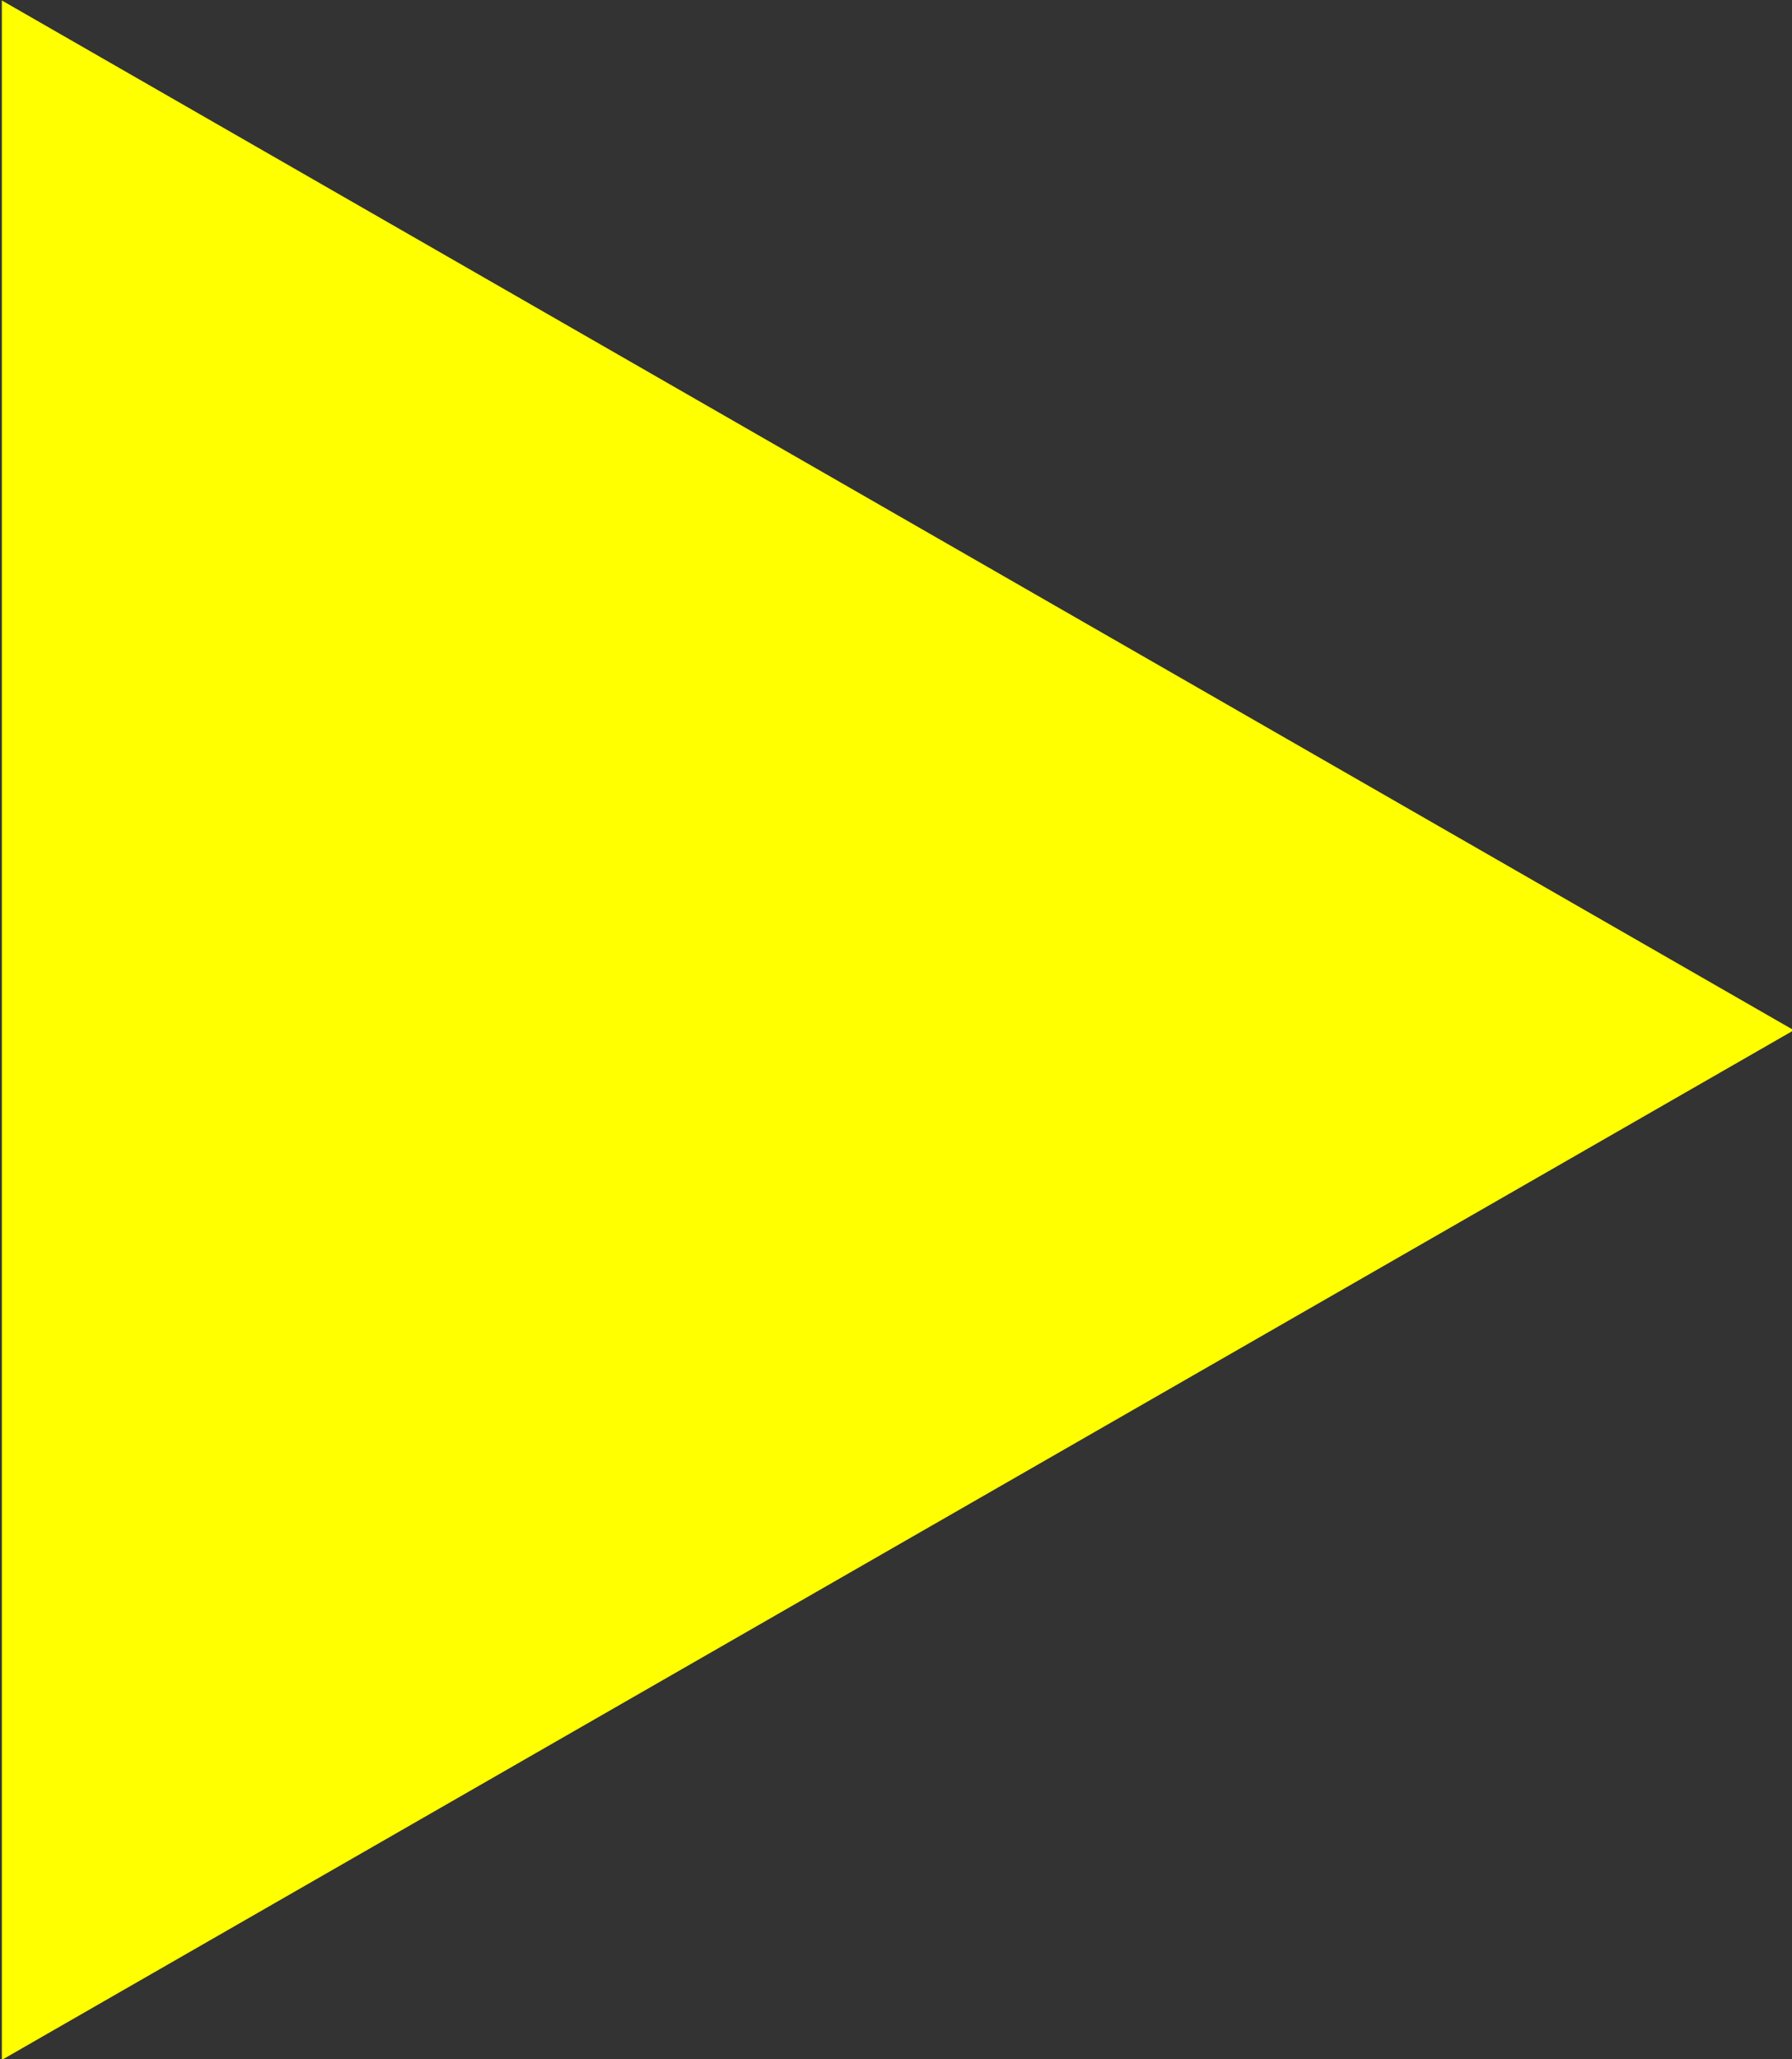 <svg xmlns="http://www.w3.org/2000/svg" width="19.53" height="22.436" viewBox="0 0 19.53 22.436">
  <rect x="0" y="0" width="19.53" height="22.436" fill="#333333" stroke="none"/>
  <defs>
    <style>
      .cls-1 {
        fill: #ff0;
        fill-rule: evenodd;
      }
    </style>
  </defs>
  <path id="arrow_r_y.svg" class="cls-1" d="M1180.64,1005.07l-19.53,11.22V993.849Z" transform="translate(-1161.09 -993.844)"/>
</svg>
